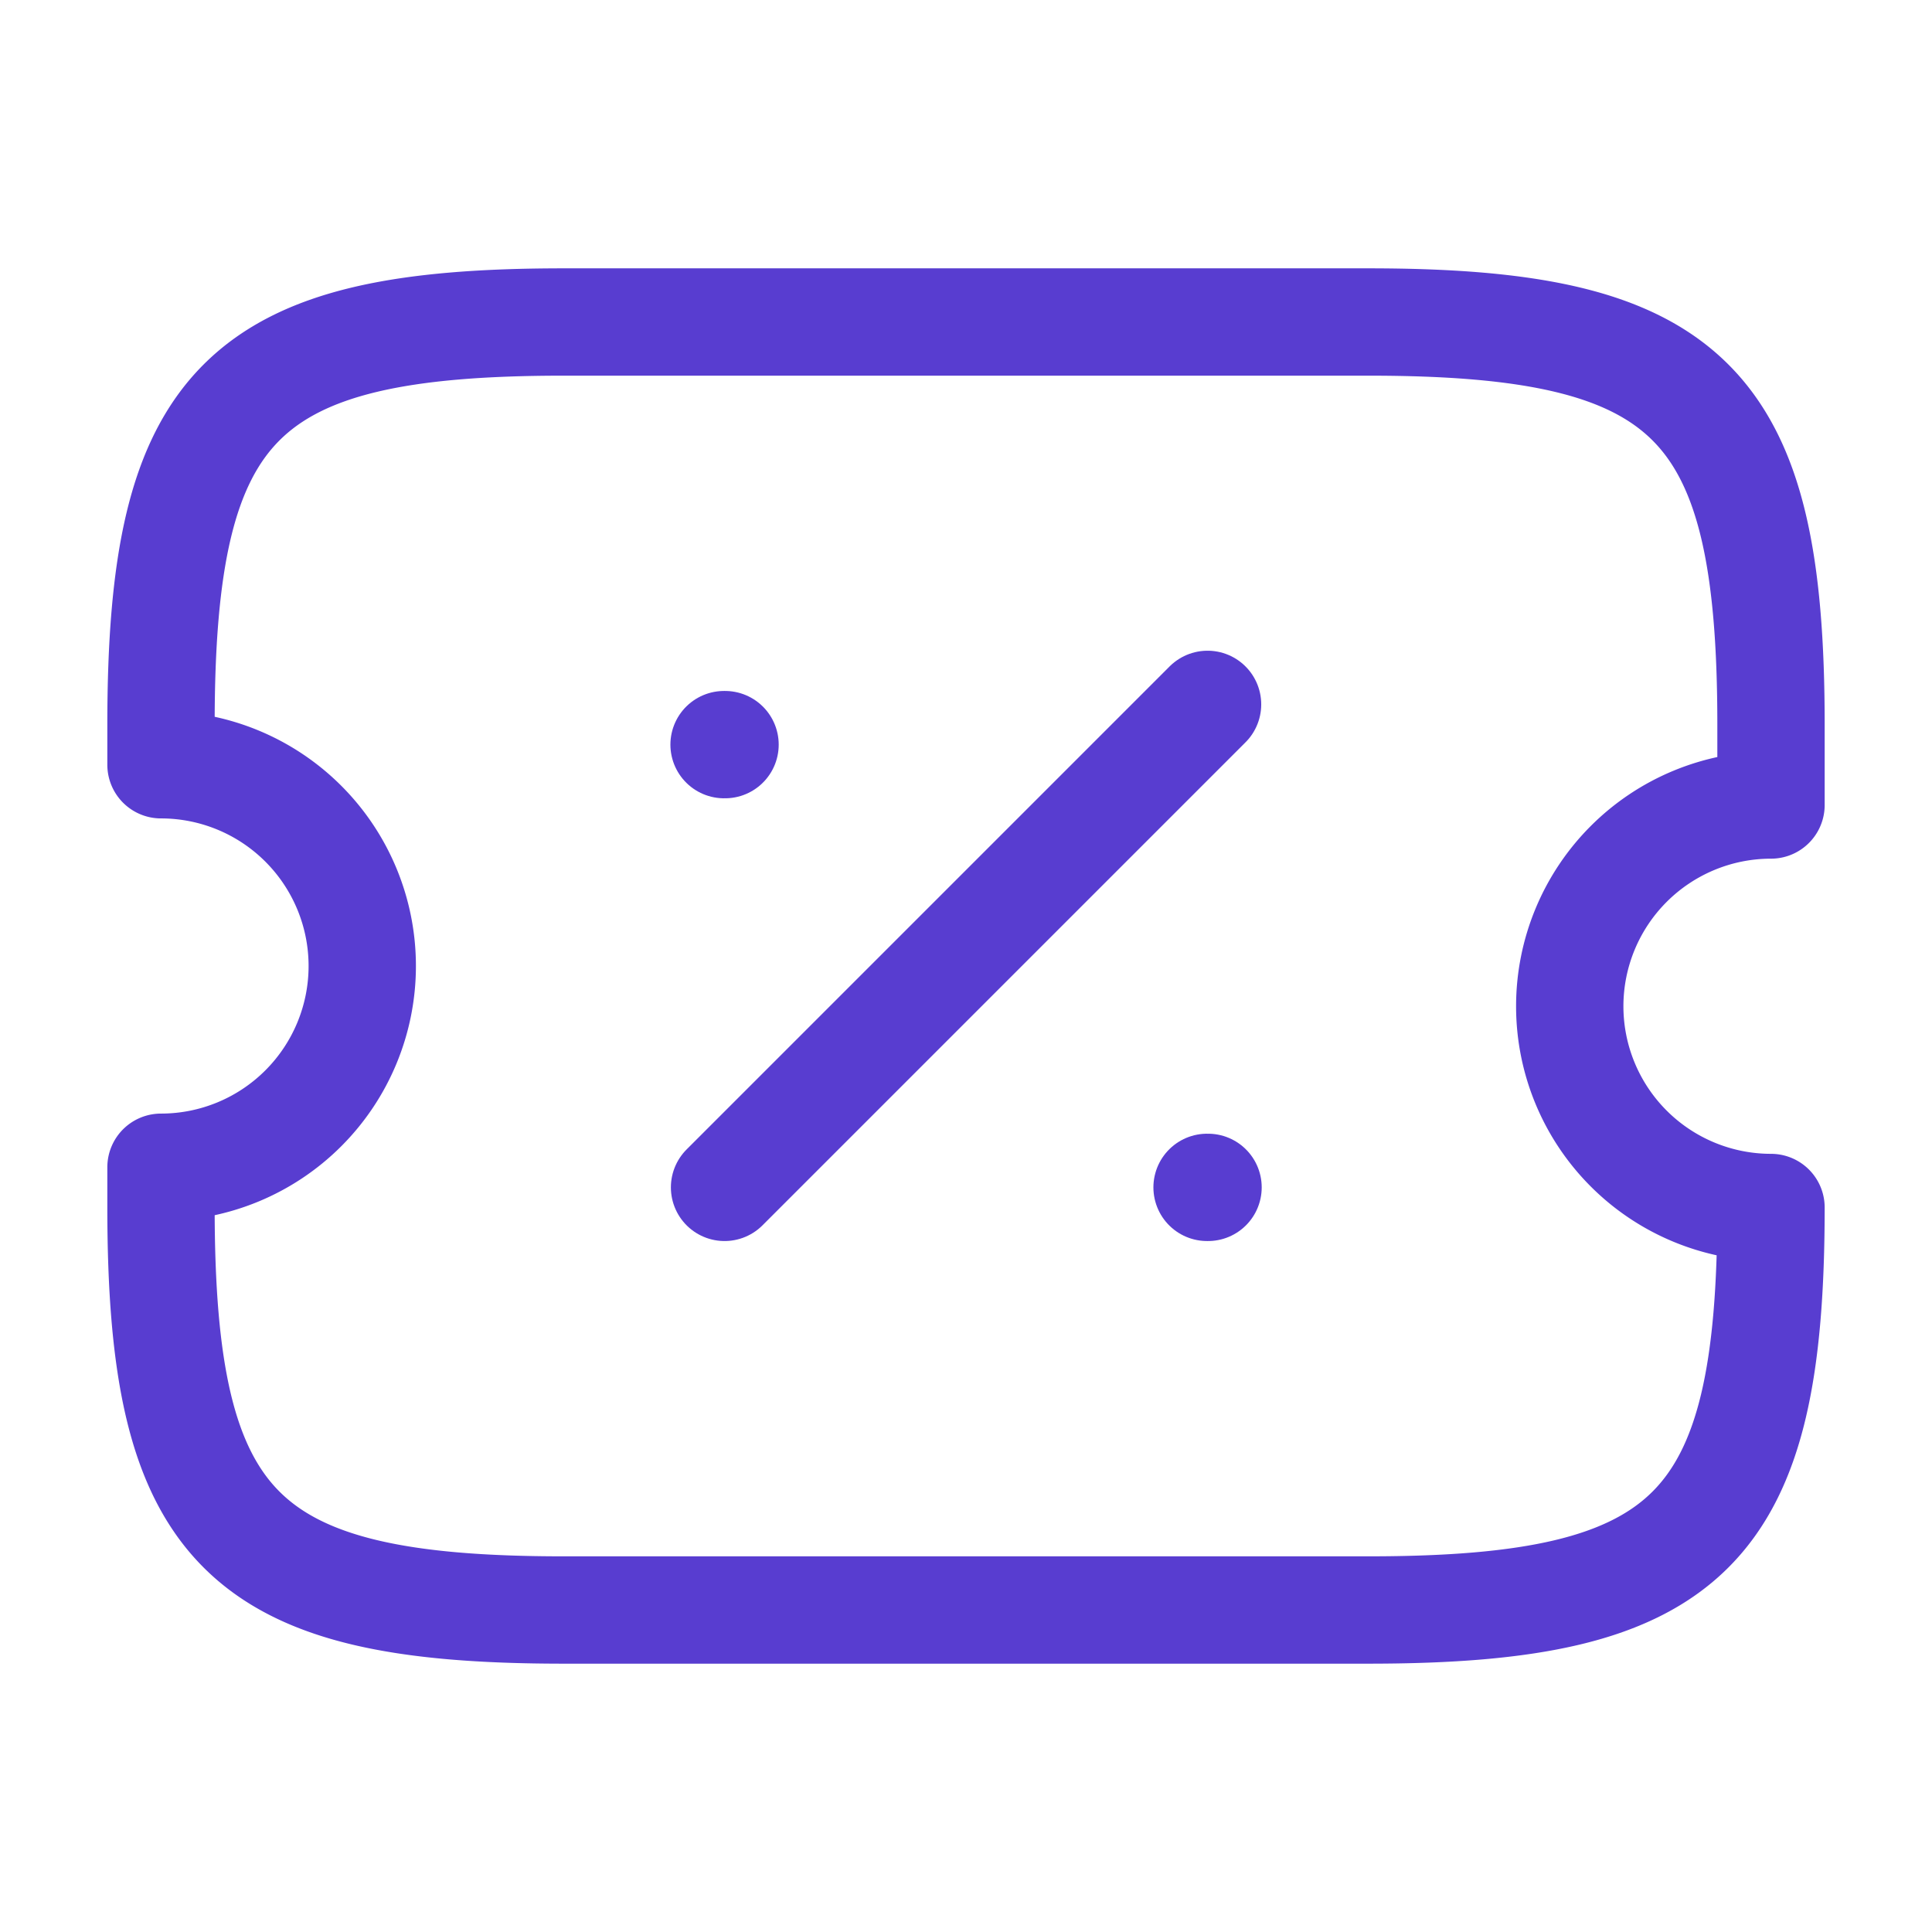 <svg xmlns="http://www.w3.org/2000/svg" width="36" height="36" viewBox="0 0 36 36">
  <g id="Group_88" data-name="Group 88" transform="translate(-2583 -5509)">
    <g id="Rectangle_37" data-name="Rectangle 37" transform="translate(2583 5509)" fill="#fff" stroke="#707070" stroke-width="1" opacity="0">
      <rect width="36" height="36" stroke="none"/>
      <rect x="0.5" y="0.5" width="35" height="35" fill="none"/>
    </g>
    <g id="Group_87" data-name="Group 87" transform="translate(2586 5515)">
      <path id="Path_36" data-name="Path 36" d="M28.438,16.75A3.751,3.751,0,0,1,32.188,13V11.5c0-6-1.5-7.5-7.5-7.5h-15c-6,0-7.5,1.5-7.5,7.5v.75a3.75,3.75,0,0,1,0,7.5v.75c0,6,1.5,7.5,7.5,7.5h15c6,0,7.5-1.5,7.5-7.5A3.751,3.751,0,0,1,28.438,16.75Z" transform="translate(-2.188 -4)" fill="none" stroke="#583dd0" stroke-linecap="round" stroke-linejoin="round" stroke-width="2"/>
      <path id="Path_37" data-name="Path 37" d="M9.188,17.75l9-9" transform="translate(1.313 -1.625)" fill="none" stroke="#583dd0" stroke-linecap="round" stroke-linejoin="round" stroke-width="2"/>
      <path id="Path_38" data-name="Path 38" d="M15.182,14.75H15.2" transform="translate(4.31 1.375)" fill="none" stroke="#583dd0" stroke-linecap="round" stroke-linejoin="round" stroke-width="2"/>
      <path id="Path_39" data-name="Path 39" d="M9.182,9.25H9.2" transform="translate(1.31 -1.375)" fill="none" stroke="#583dd0" stroke-linecap="round" stroke-linejoin="round" stroke-width="2"/>
    </g>
  </g>
</svg>
